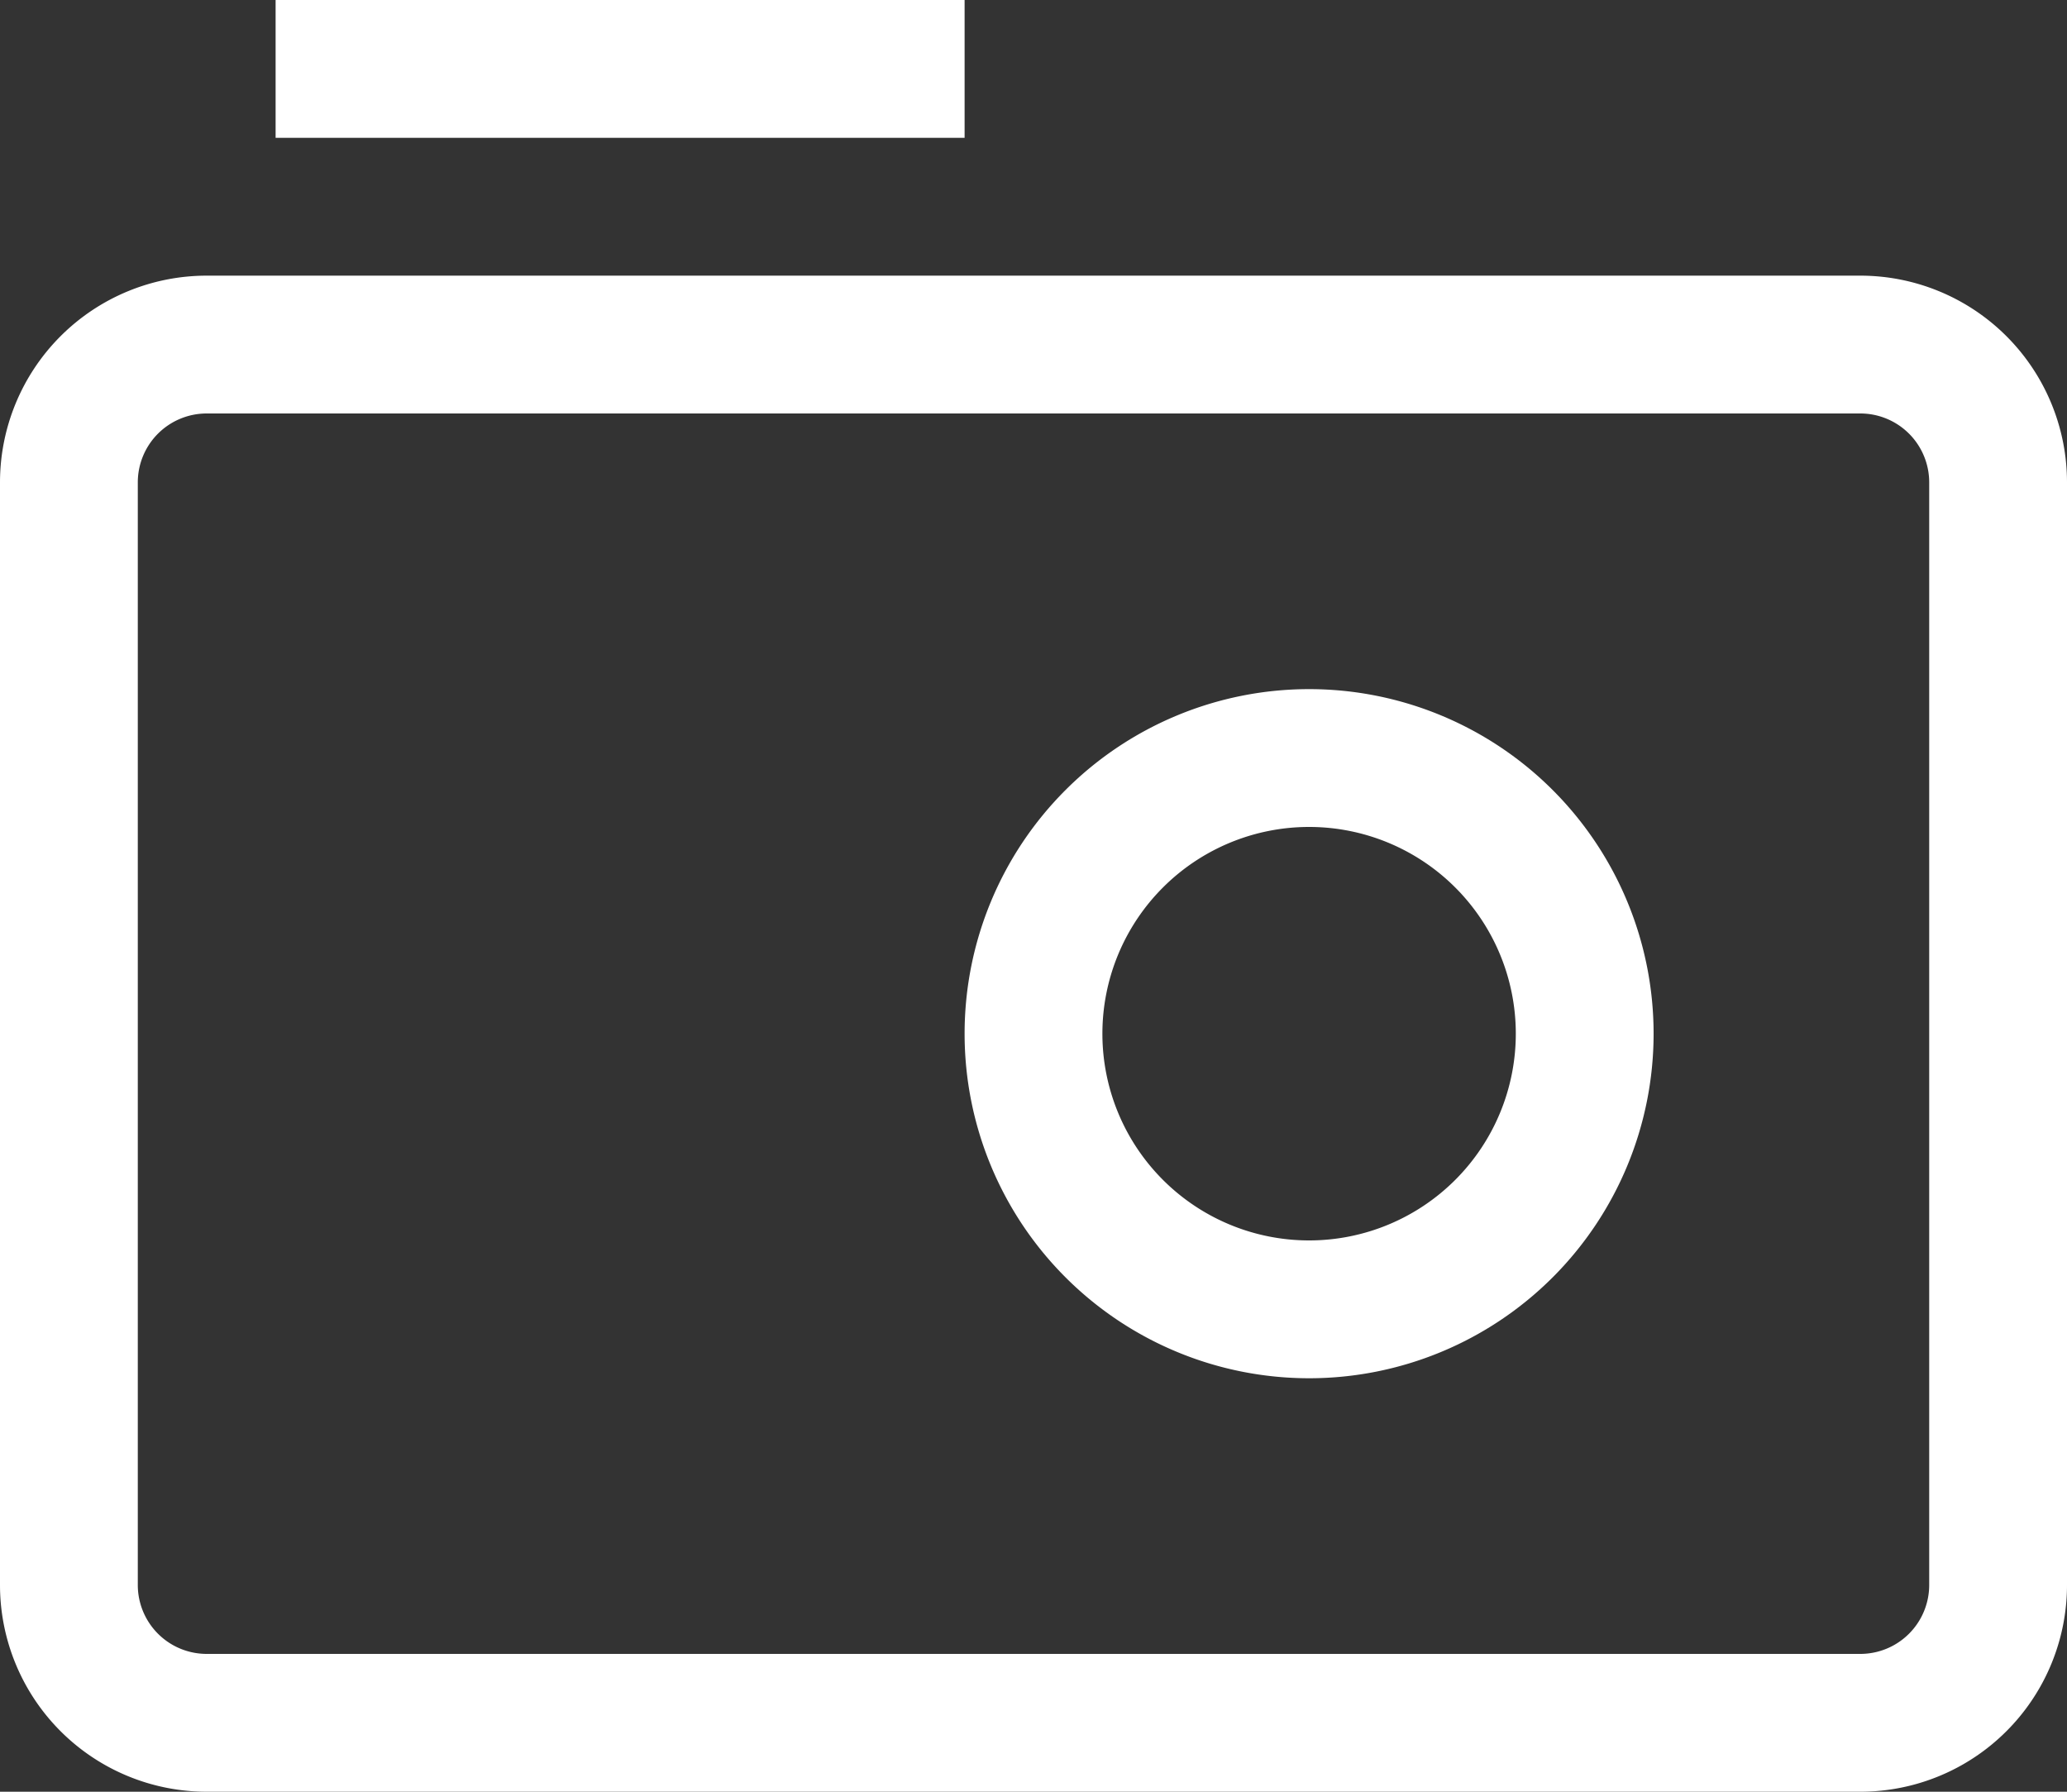 <svg xmlns="http://www.w3.org/2000/svg" width="12" height="10.4" viewBox="0 0 12 10.4">
  <rect x="0" y="0" width="12" height="10.4" fill="#333333" stroke="none"/>
  <path id="icon_photo_active" d="M5.6,1.2h-4m10,8.8V3.6a.8.8,0,0,0-.8-.8H1.2a.8.8,0,0,0-.8.8V10a.8.8,0,0,0,.8.8h9.6A.8.8,0,0,0,11.6,10Zm-4-1.6A1.6,1.6,0,1,1,9.2,6.8,1.6,1.6,0,0,1,7.6,8.4Z" transform="translate(0 -0.8)" fill="none" stroke="#fff" stroke-width="0.8"/>
</svg>
